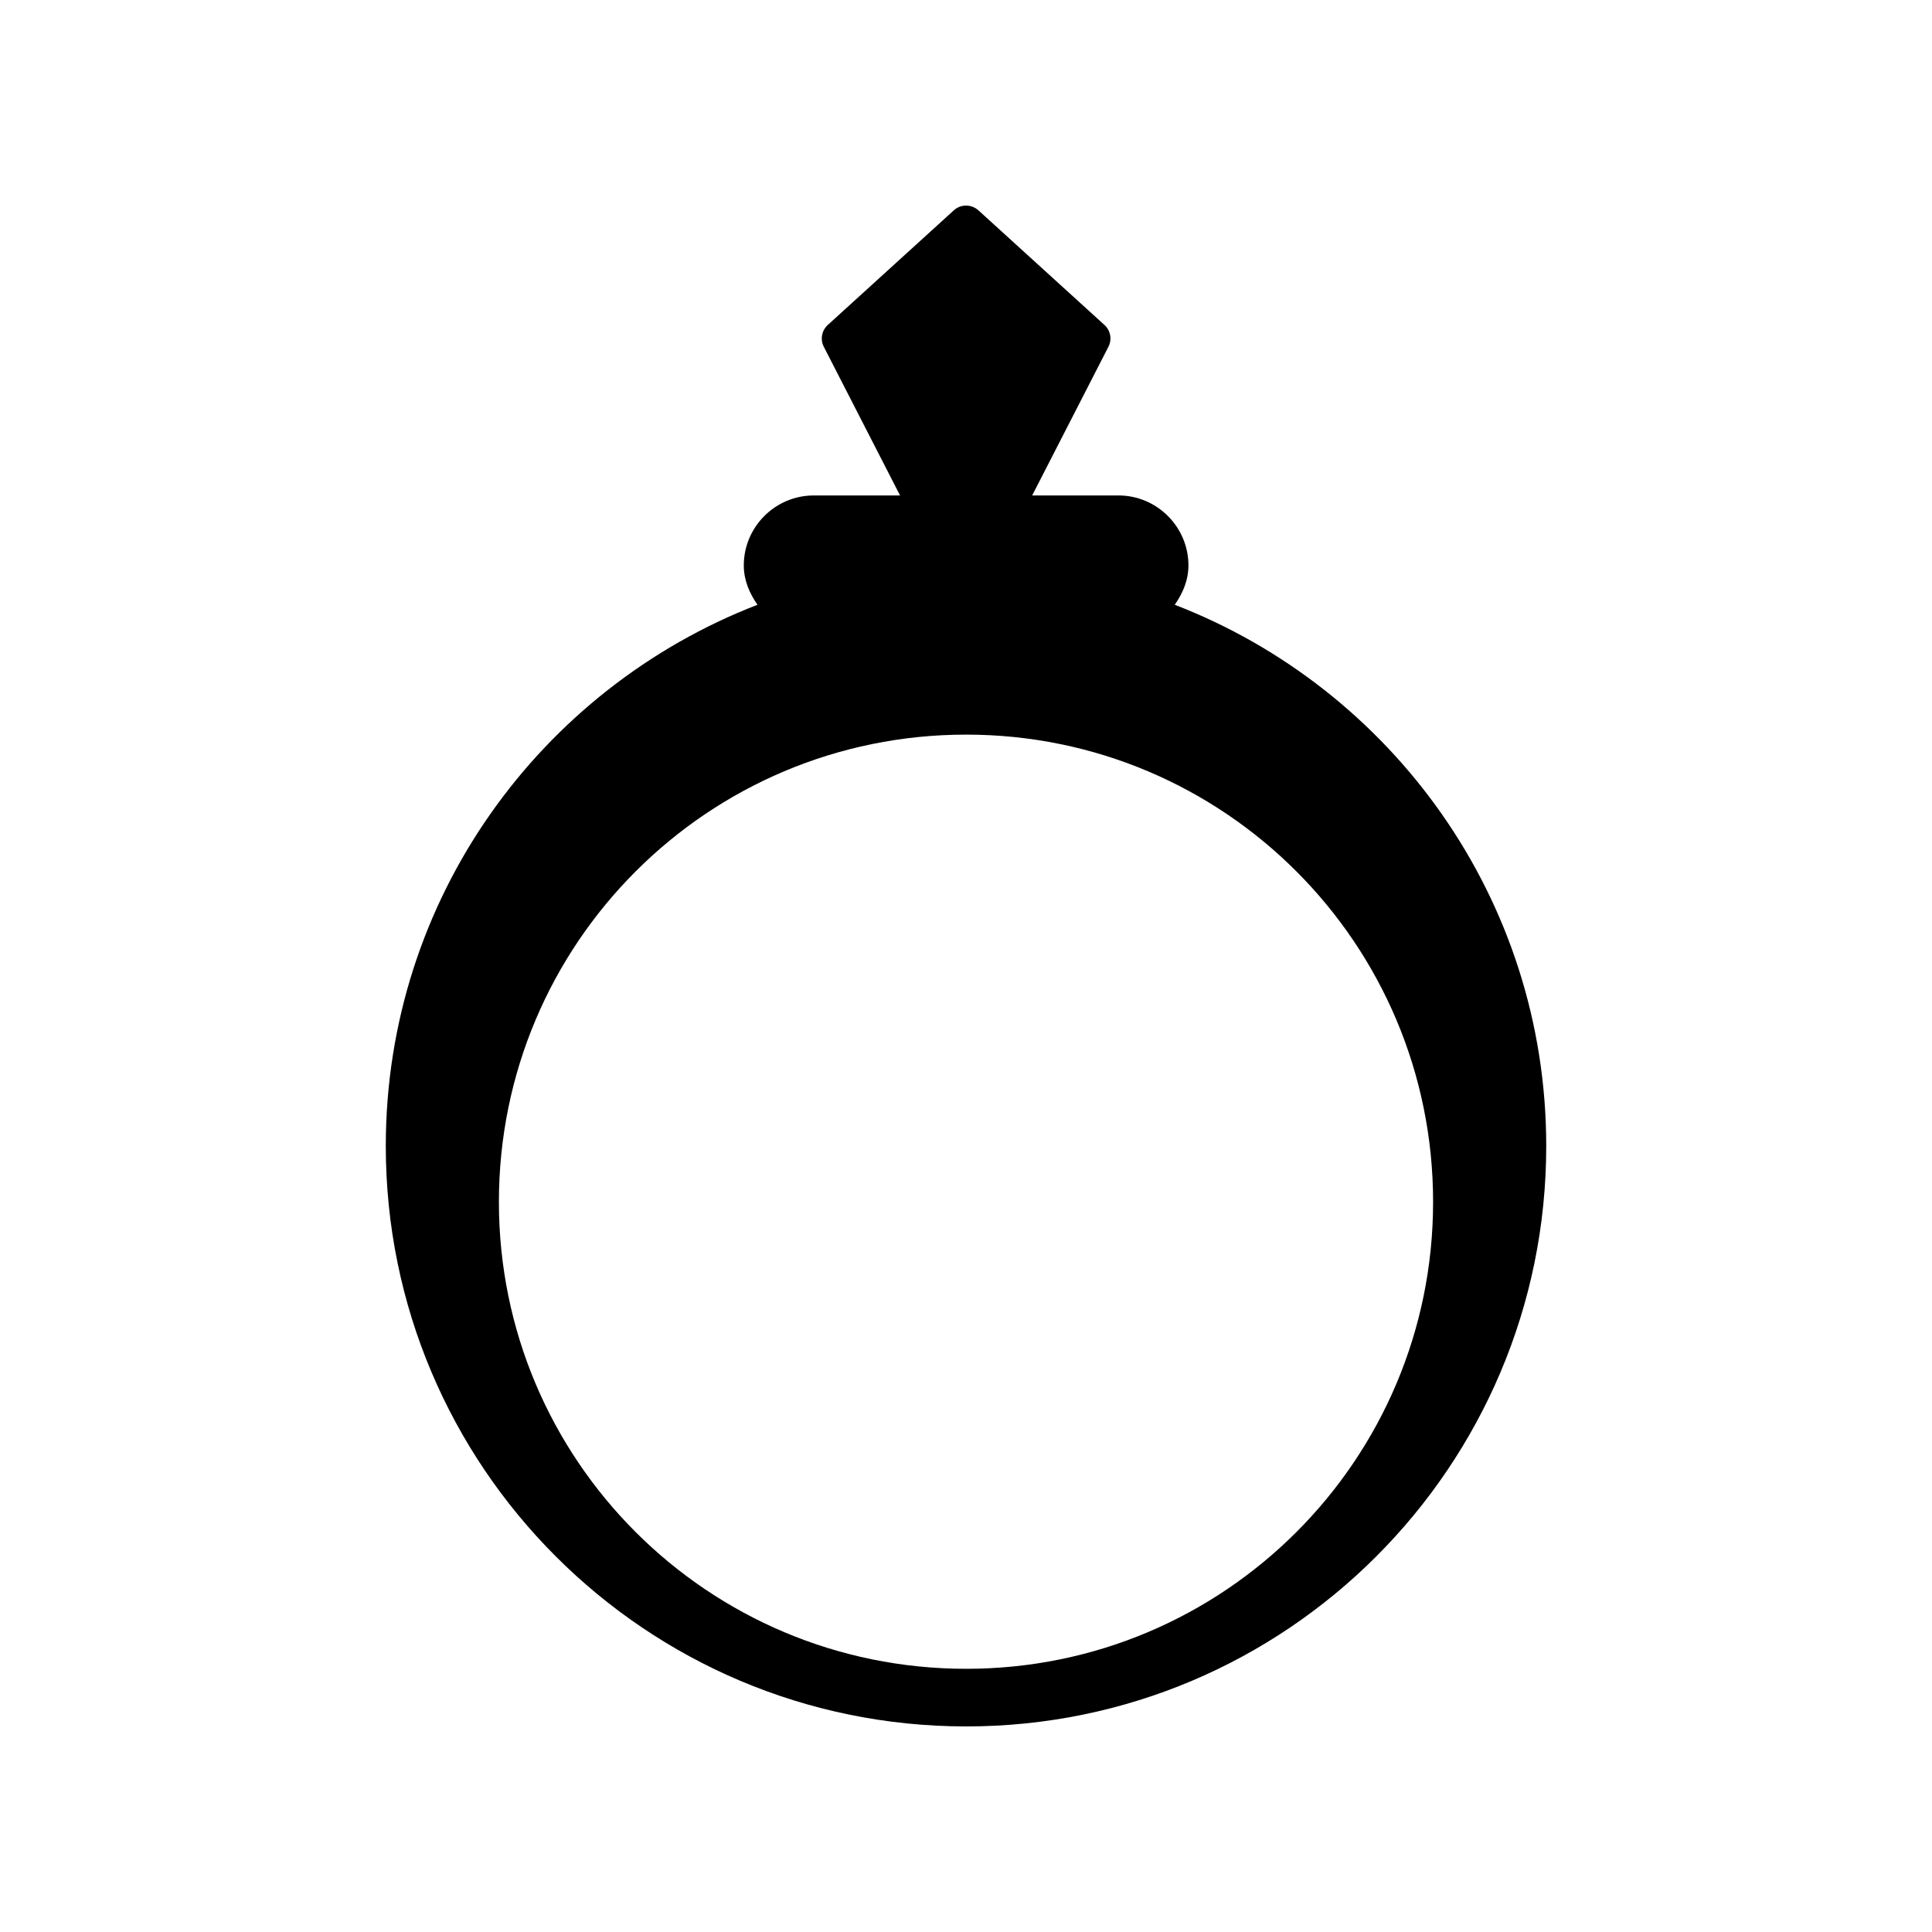 <?xml version="1.0" encoding="UTF-8"?>
<!-- Uploaded to: SVG Repo, www.svgrepo.com, Generator: SVG Repo Mixer Tools -->
<svg fill="#000000" width="800px" height="800px" version="1.1" viewBox="144 144 512 512" xmlns="http://www.w3.org/2000/svg">
 <path d="m455.32 304.27c2.117-3.023 3.629-6.5 3.629-10.43 0-10.227-8.363-18.539-18.539-18.539h-22.871l20.203-39.398c1.008-1.965 0.555-4.332-1.059-5.793l-33.402-30.379c-1.863-1.664-4.684-1.664-6.5 0l-33.402 30.379c-1.613 1.461-2.066 3.828-1.059 5.793l20.203 39.398h-22.871c-10.227 0-18.539 8.363-18.539 18.539 0 3.93 1.512 7.406 3.629 10.43-57.594 22.27-98.504 77.992-98.504 143.44 0 84.941 68.871 153.81 153.82 153.81 84.84 0 153.71-68.871 153.71-153.81 0-65.445-40.91-121.22-98.445-143.44zm-55.266 281.98c-68.469 0-123.84-55.367-123.84-123.73 0-68.469 55.367-123.84 123.84-123.84 68.367 0 123.73 55.367 123.73 123.84 0 68.363-55.371 123.73-123.73 123.73z"/>
</svg>